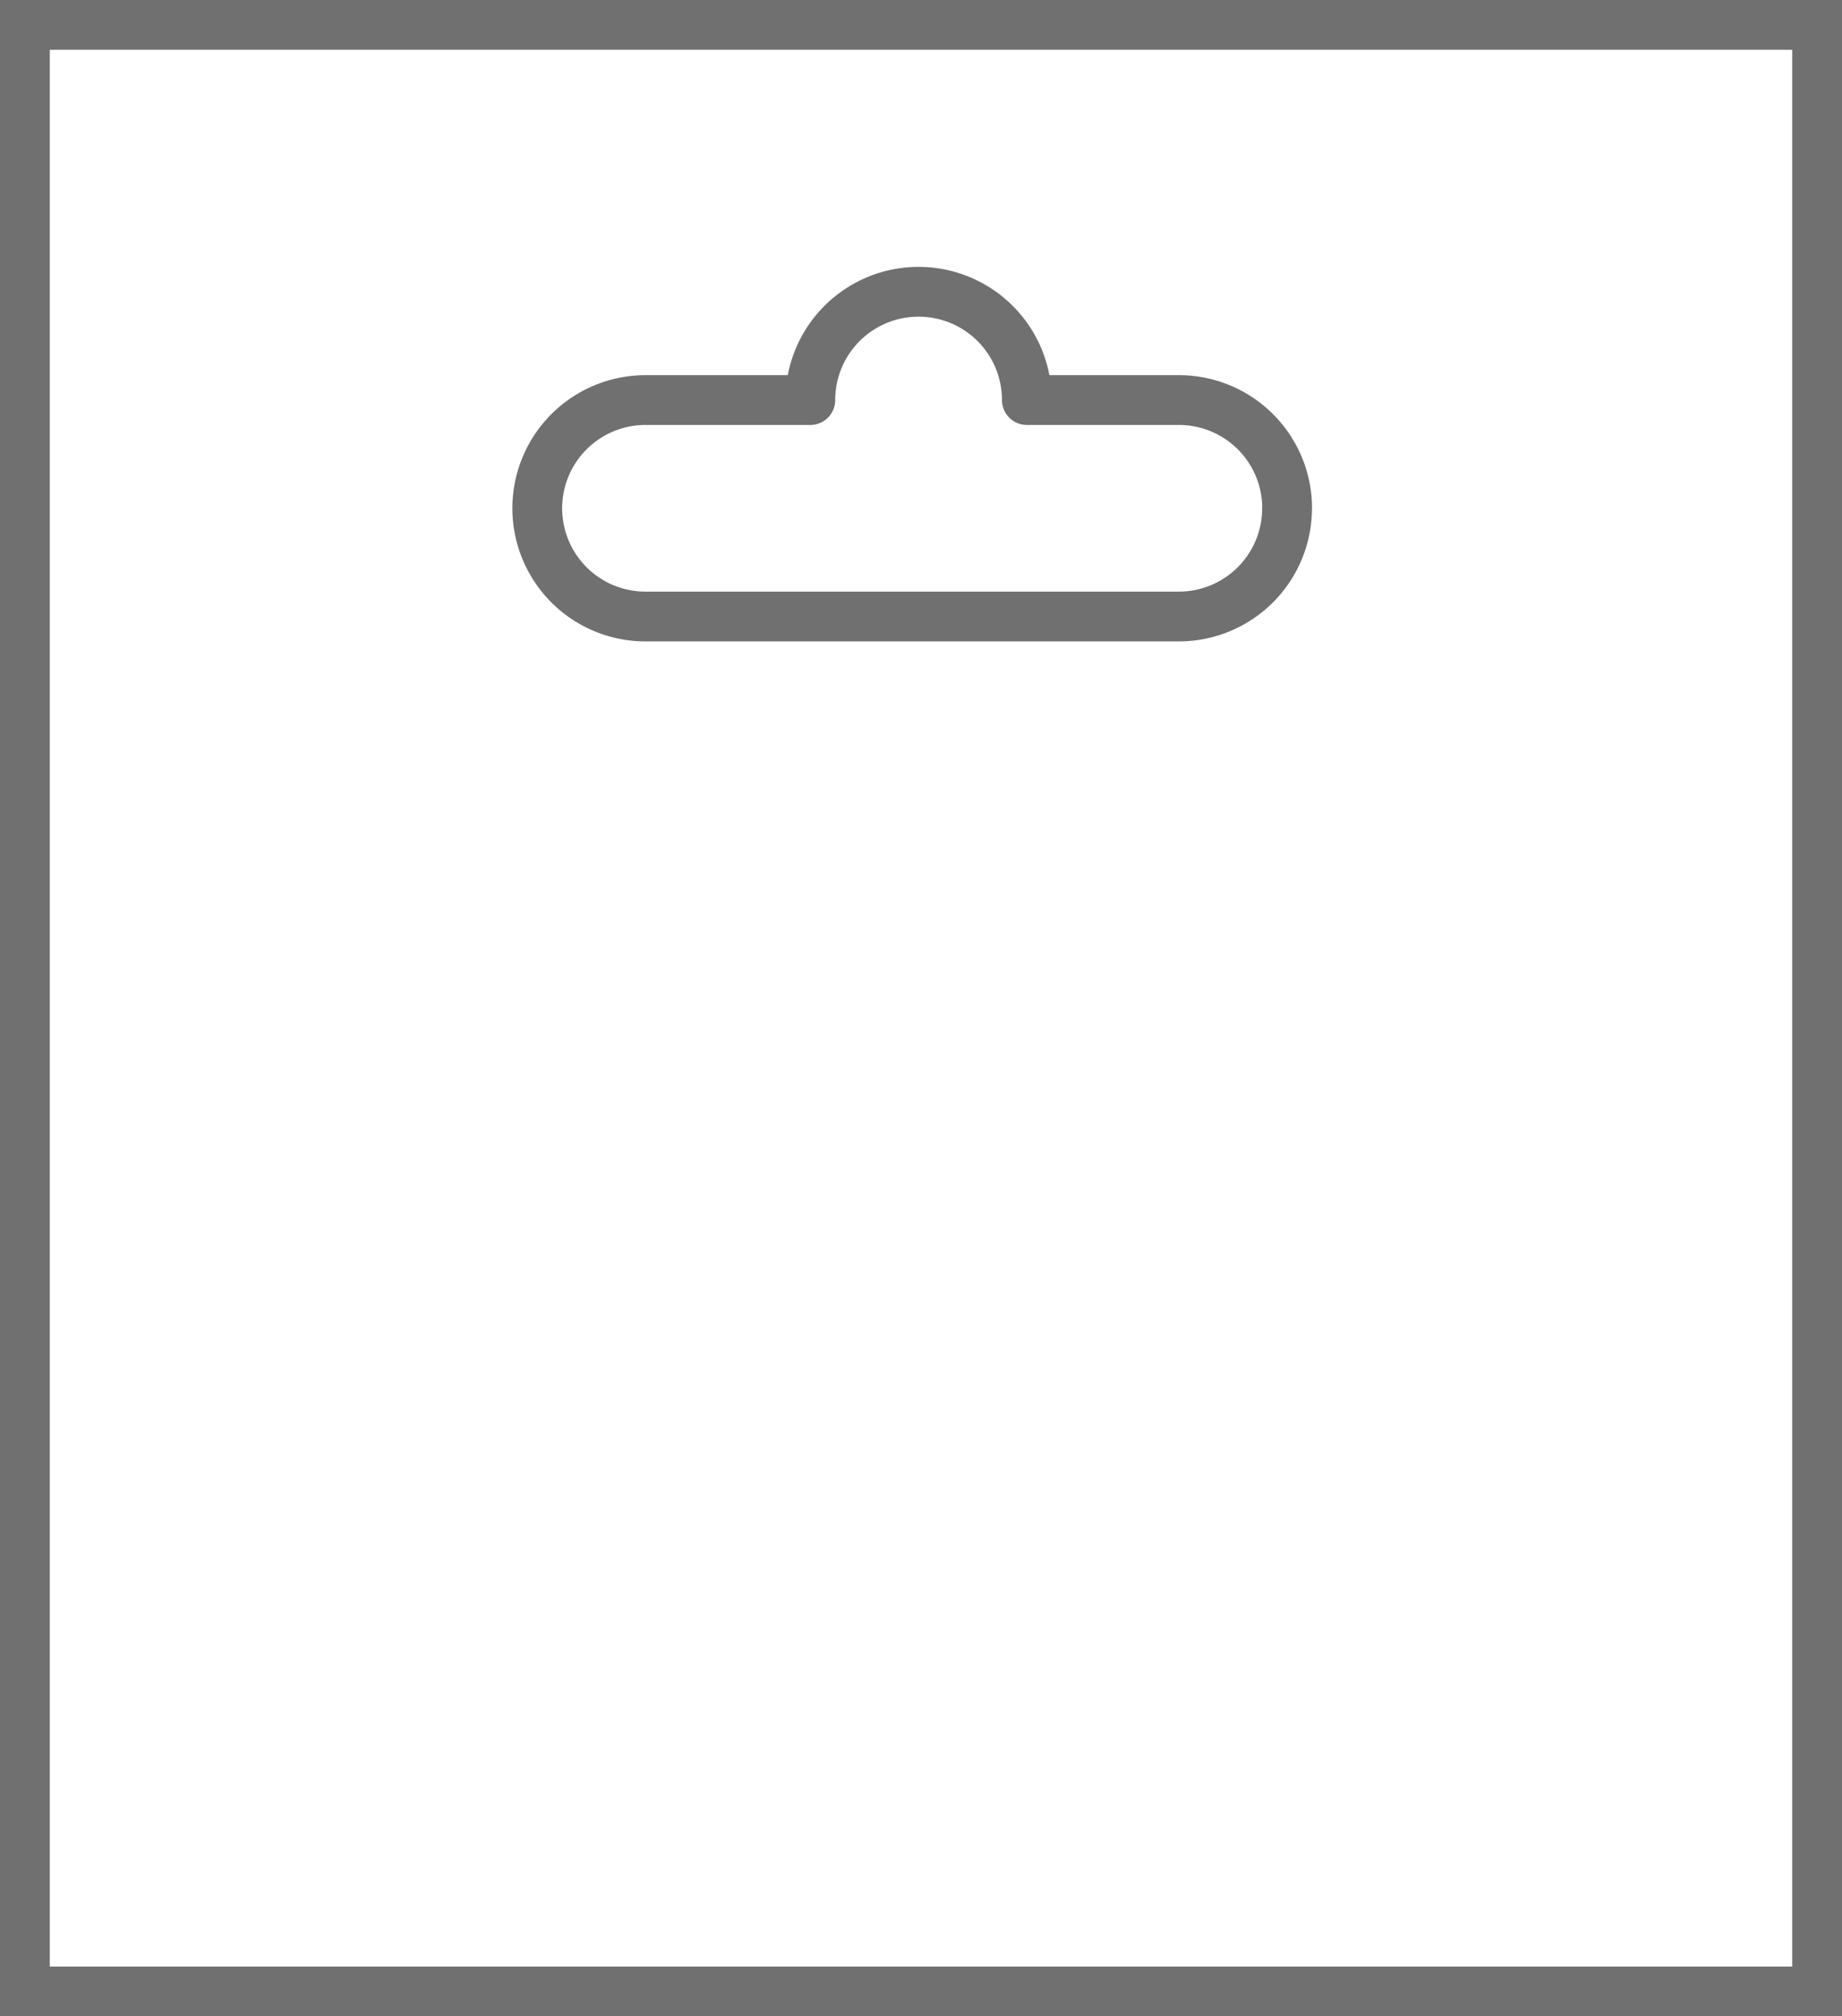 <?xml version="1.0" encoding="UTF-8"?>
<svg xmlns="http://www.w3.org/2000/svg" width="74" height="81" viewBox="0 0 74 81">
  <g id="euroloch" transform="translate(-298.5 -411.316)">
    <g id="Rechteck_788" data-name="Rechteck 788" transform="translate(298.5 411.316)" fill="#fff" stroke="#707070" stroke-width="2">
      <rect width="74" height="81" stroke="none"></rect>
      <rect x="1" y="1" width="72" height="79" fill="none"></rect>
    </g>
    <path id="Pfad_1061" data-name="Pfad 1061" d="M1413.491,729.655a4.347,4.347,0,0,1-4.348,4.348h-21.426a4.348,4.348,0,0,1-4.348-4.348v0a4.348,4.348,0,0,1,4.348-4.347h6.621a4.349,4.349,0,1,1,8.7,0h6.108a4.347,4.347,0,0,1,4.348,4.347Z" transform="translate(-1063.285 -297.921)" fill="#fff" stroke="#707070" stroke-linecap="round" stroke-linejoin="round" stroke-width="2"></path>
  </g>
</svg>
